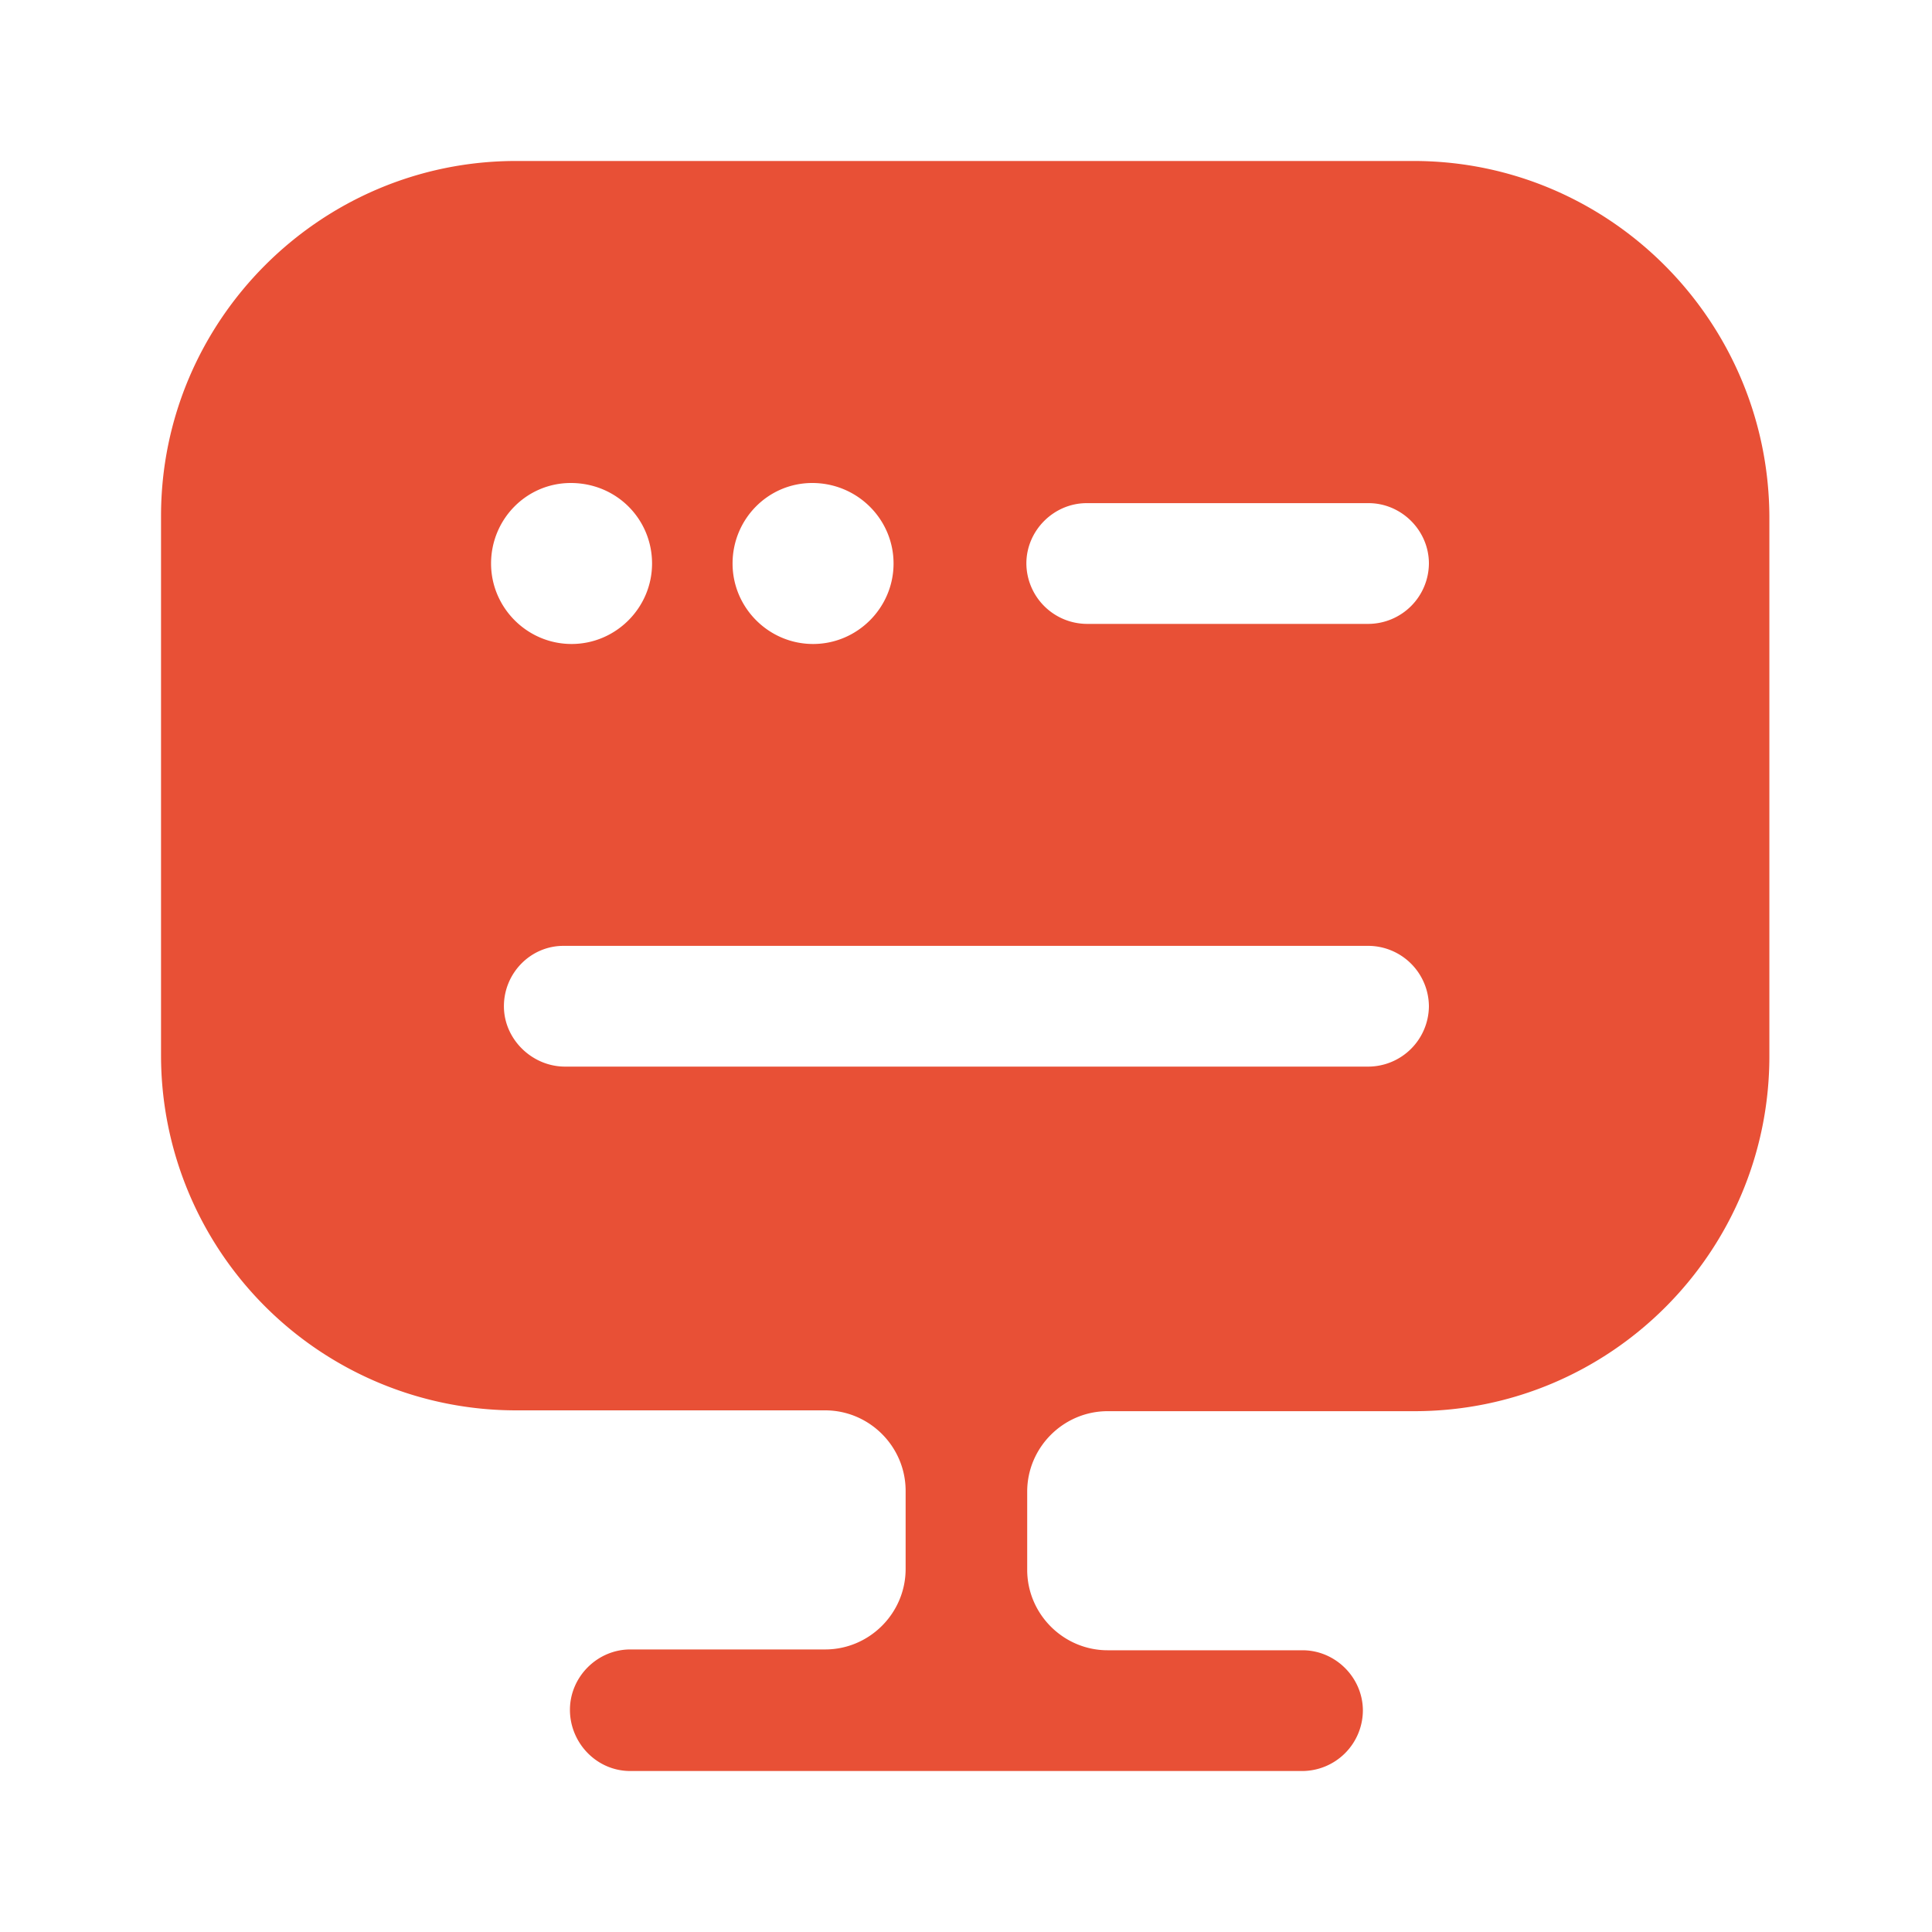 <svg width="40" height="40" fill="none" xmlns="http://www.w3.org/2000/svg"><path fill-rule="evenodd" clip-rule="evenodd" d="M10.684 3.333h18.583c4.05 0 7.35 3.3 7.366 7.367v11.167c0 4.05-3.283 7.35-7.35 7.35h-6.35c-.916 0-1.666.75-1.666 1.666V32.5c0 .917.75 1.667 1.666 1.667h4.034c.683 0 1.25.566 1.25 1.25a1.26 1.26 0 0 1-1.25 1.25H13.05c-.7 0-1.25-.584-1.25-1.267 0-.683.567-1.25 1.25-1.25h4.034c.916 0 1.666-.75 1.666-1.667v-1.616c0-.917-.75-1.667-1.666-1.667h-6.4a7.351 7.351 0 0 1-7.35-7.35V10.683c0-4.05 3.3-7.35 7.35-7.35ZM11.817 10c.95 0 1.683.75 1.683 1.667 0 .916-.75 1.666-1.666 1.666-.917 0-1.667-.75-1.667-1.666 0-.917.733-1.667 1.65-1.667Zm5 0c.933 0 1.683.75 1.683 1.667 0 .916-.75 1.666-1.666 1.666-.917 0-1.667-.75-1.667-1.666 0-.917.733-1.667 1.65-1.667ZM11.7 22.083h16.634a1.26 1.26 0 0 0 1.25-1.25 1.26 1.26 0 0 0-1.25-1.25H11.666c-.684 0-1.233.567-1.233 1.25 0 .684.583 1.25 1.266 1.25Zm16.634-9.166H22.5a1.26 1.26 0 0 1-1.25-1.25c0-.684.567-1.25 1.25-1.25h5.834c.683 0 1.25.566 1.25 1.25a1.26 1.26 0 0 1-1.25 1.25Z" fill="#E85036"/></svg>